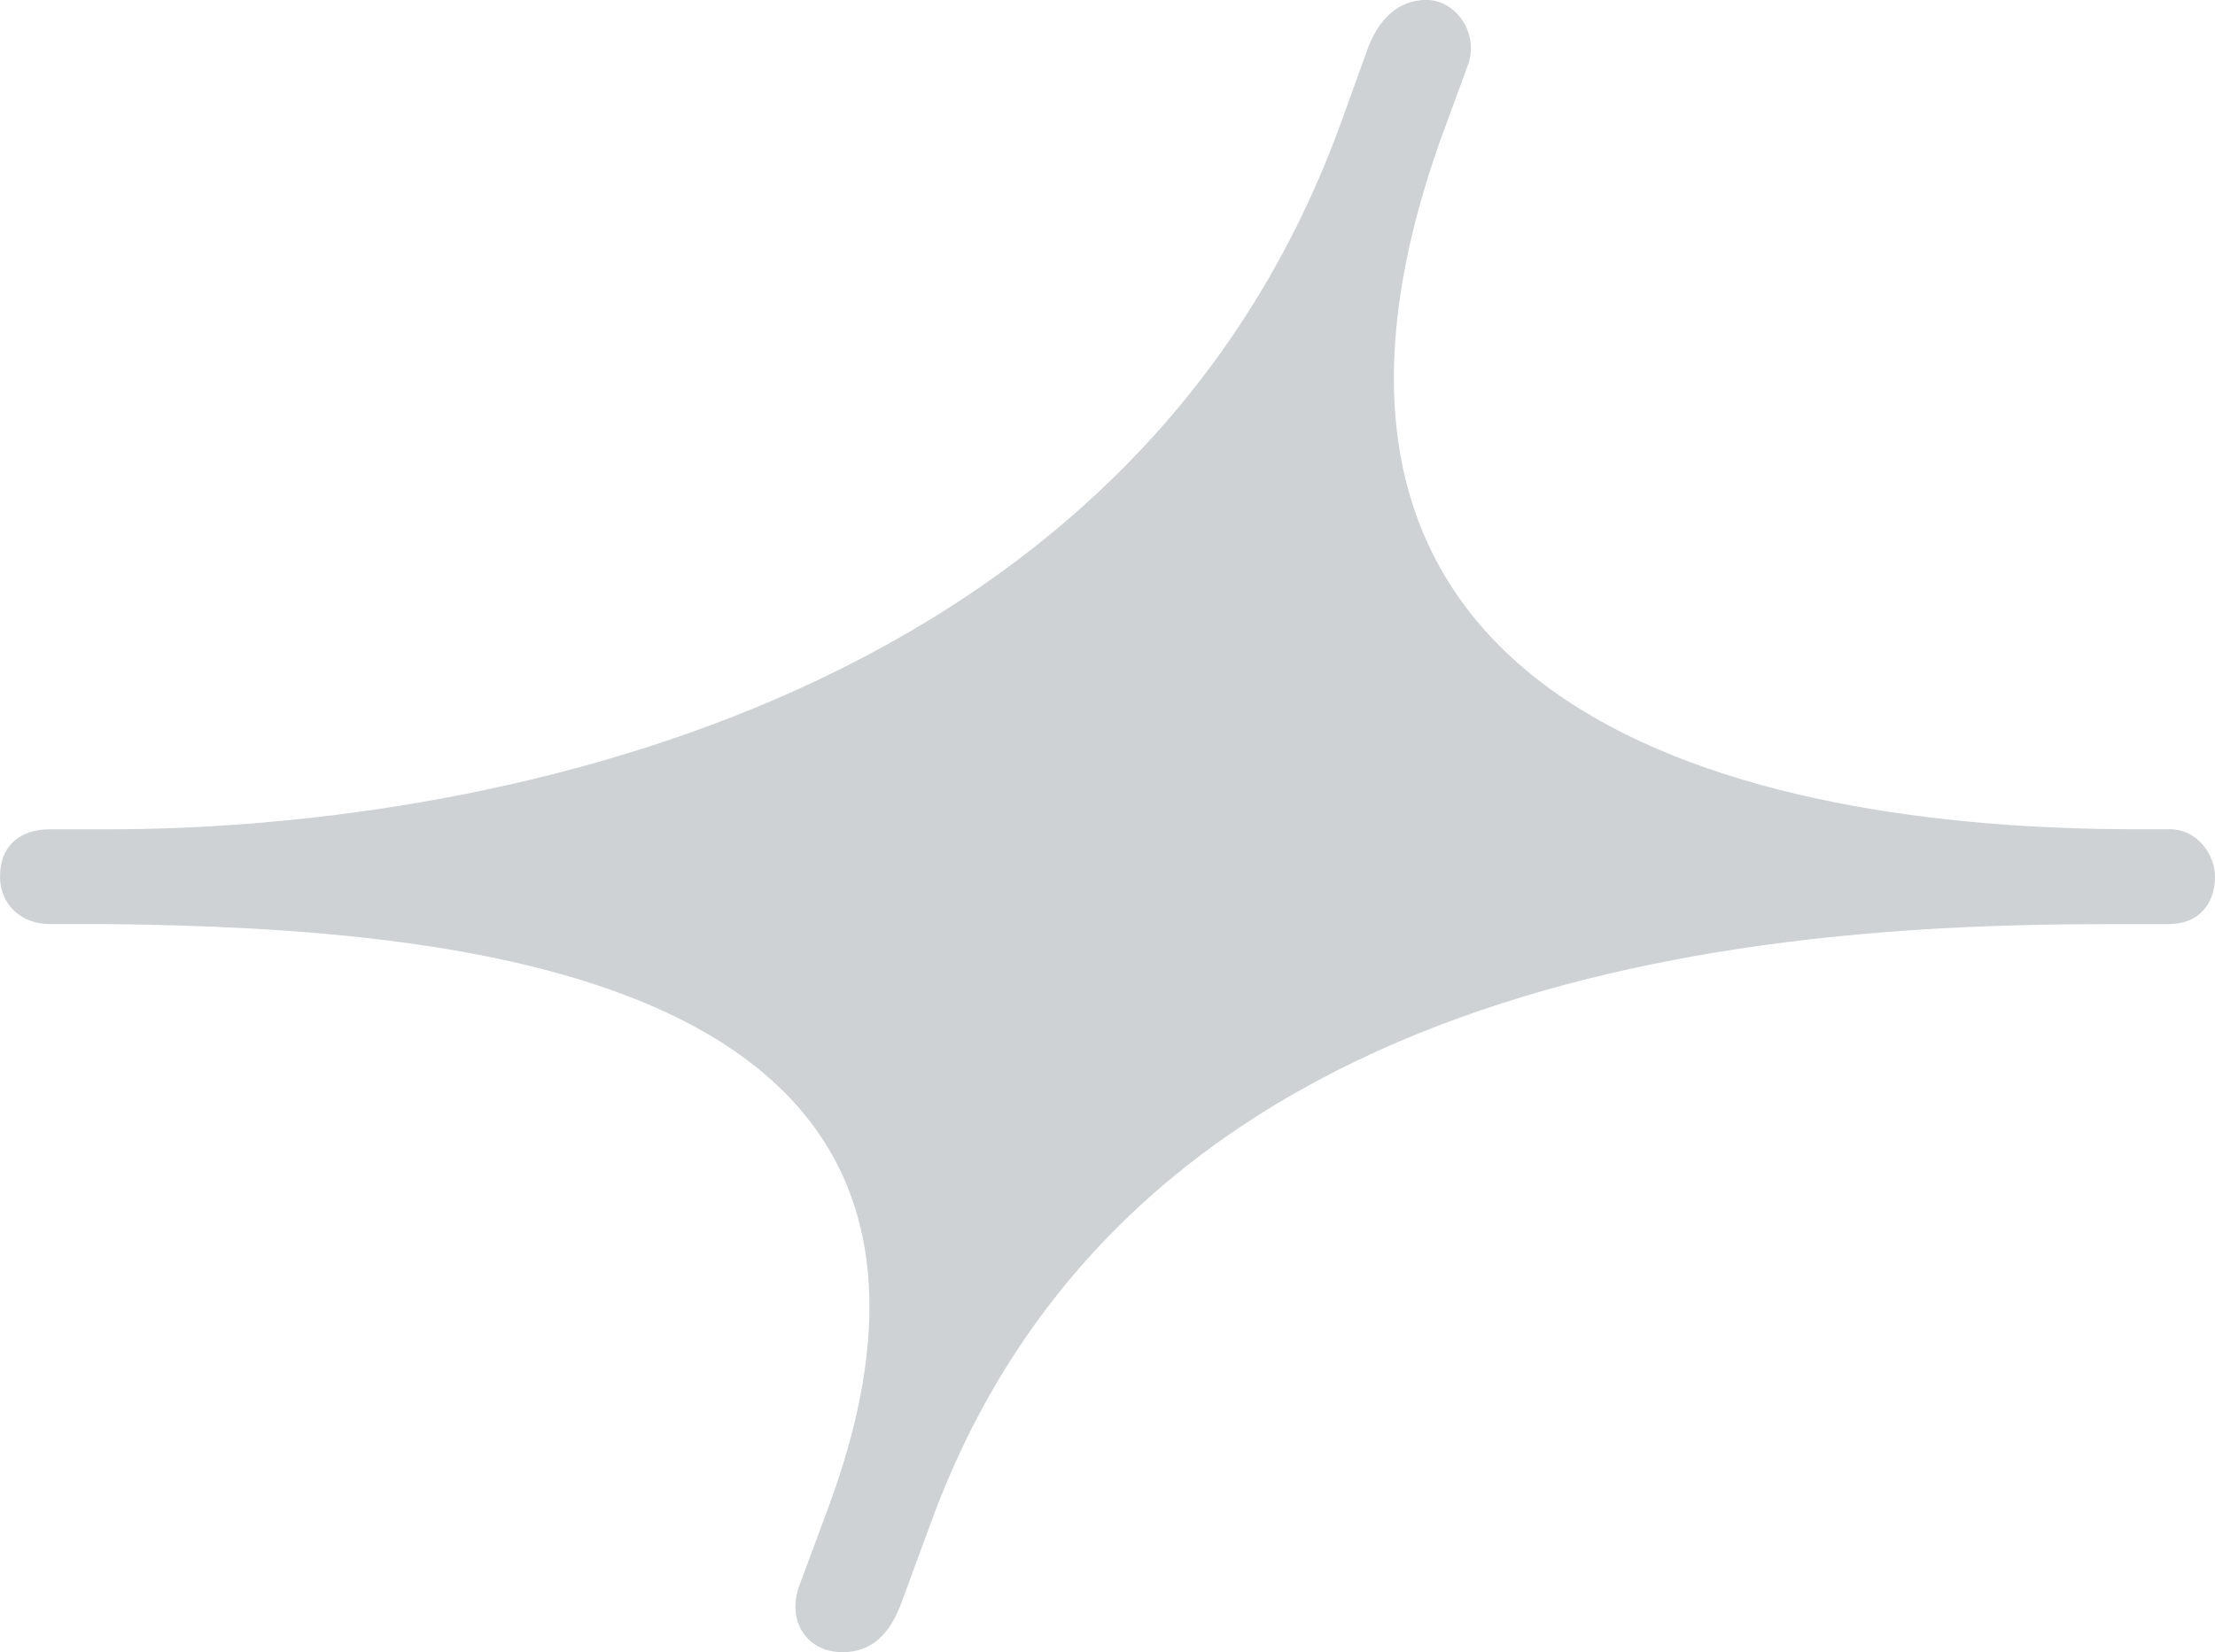 <svg viewBox="0 0 341.69 254.94" xmlns="http://www.w3.org/2000/svg" data-name="Capa 2" id="Capa_2">
  <defs>
    <style>
      .cls-1 {
        fill: #ced2d5;
      }
    </style>
  </defs>
  <g id="Disseny">
    <path d="M334.71,142.59h-9.64c-55.18,0-150.57,7.64-181.48,92.4l-4.65,12.63c-1.66,4.32-4.32,7.31-8.97,7.31-5.65,0-8.64-4.99-6.65-10.31l4.32-11.63c30.91-82.77-55.84-89.75-111.02-90.41H7.64c-4.32,0-7.64-2.99-7.64-7.31,0-4.98,3.32-7.31,7.64-7.31h8.97c55.18,0,156.89-17.62,190.13-108.69l4.32-11.97c1.66-4.32,4.65-7.31,8.97-7.31,4.65,0,8.31,5.32,6.32,10.3l-3.66,9.97c-32.91,90.08,47.2,107.69,106.7,107.69h5.32c4.32,0,6.98,3.99,6.98,7.31,0,4.32-2.66,7.31-6.98,7.31Z" class="cls-1"></path>
  </g>
</svg>